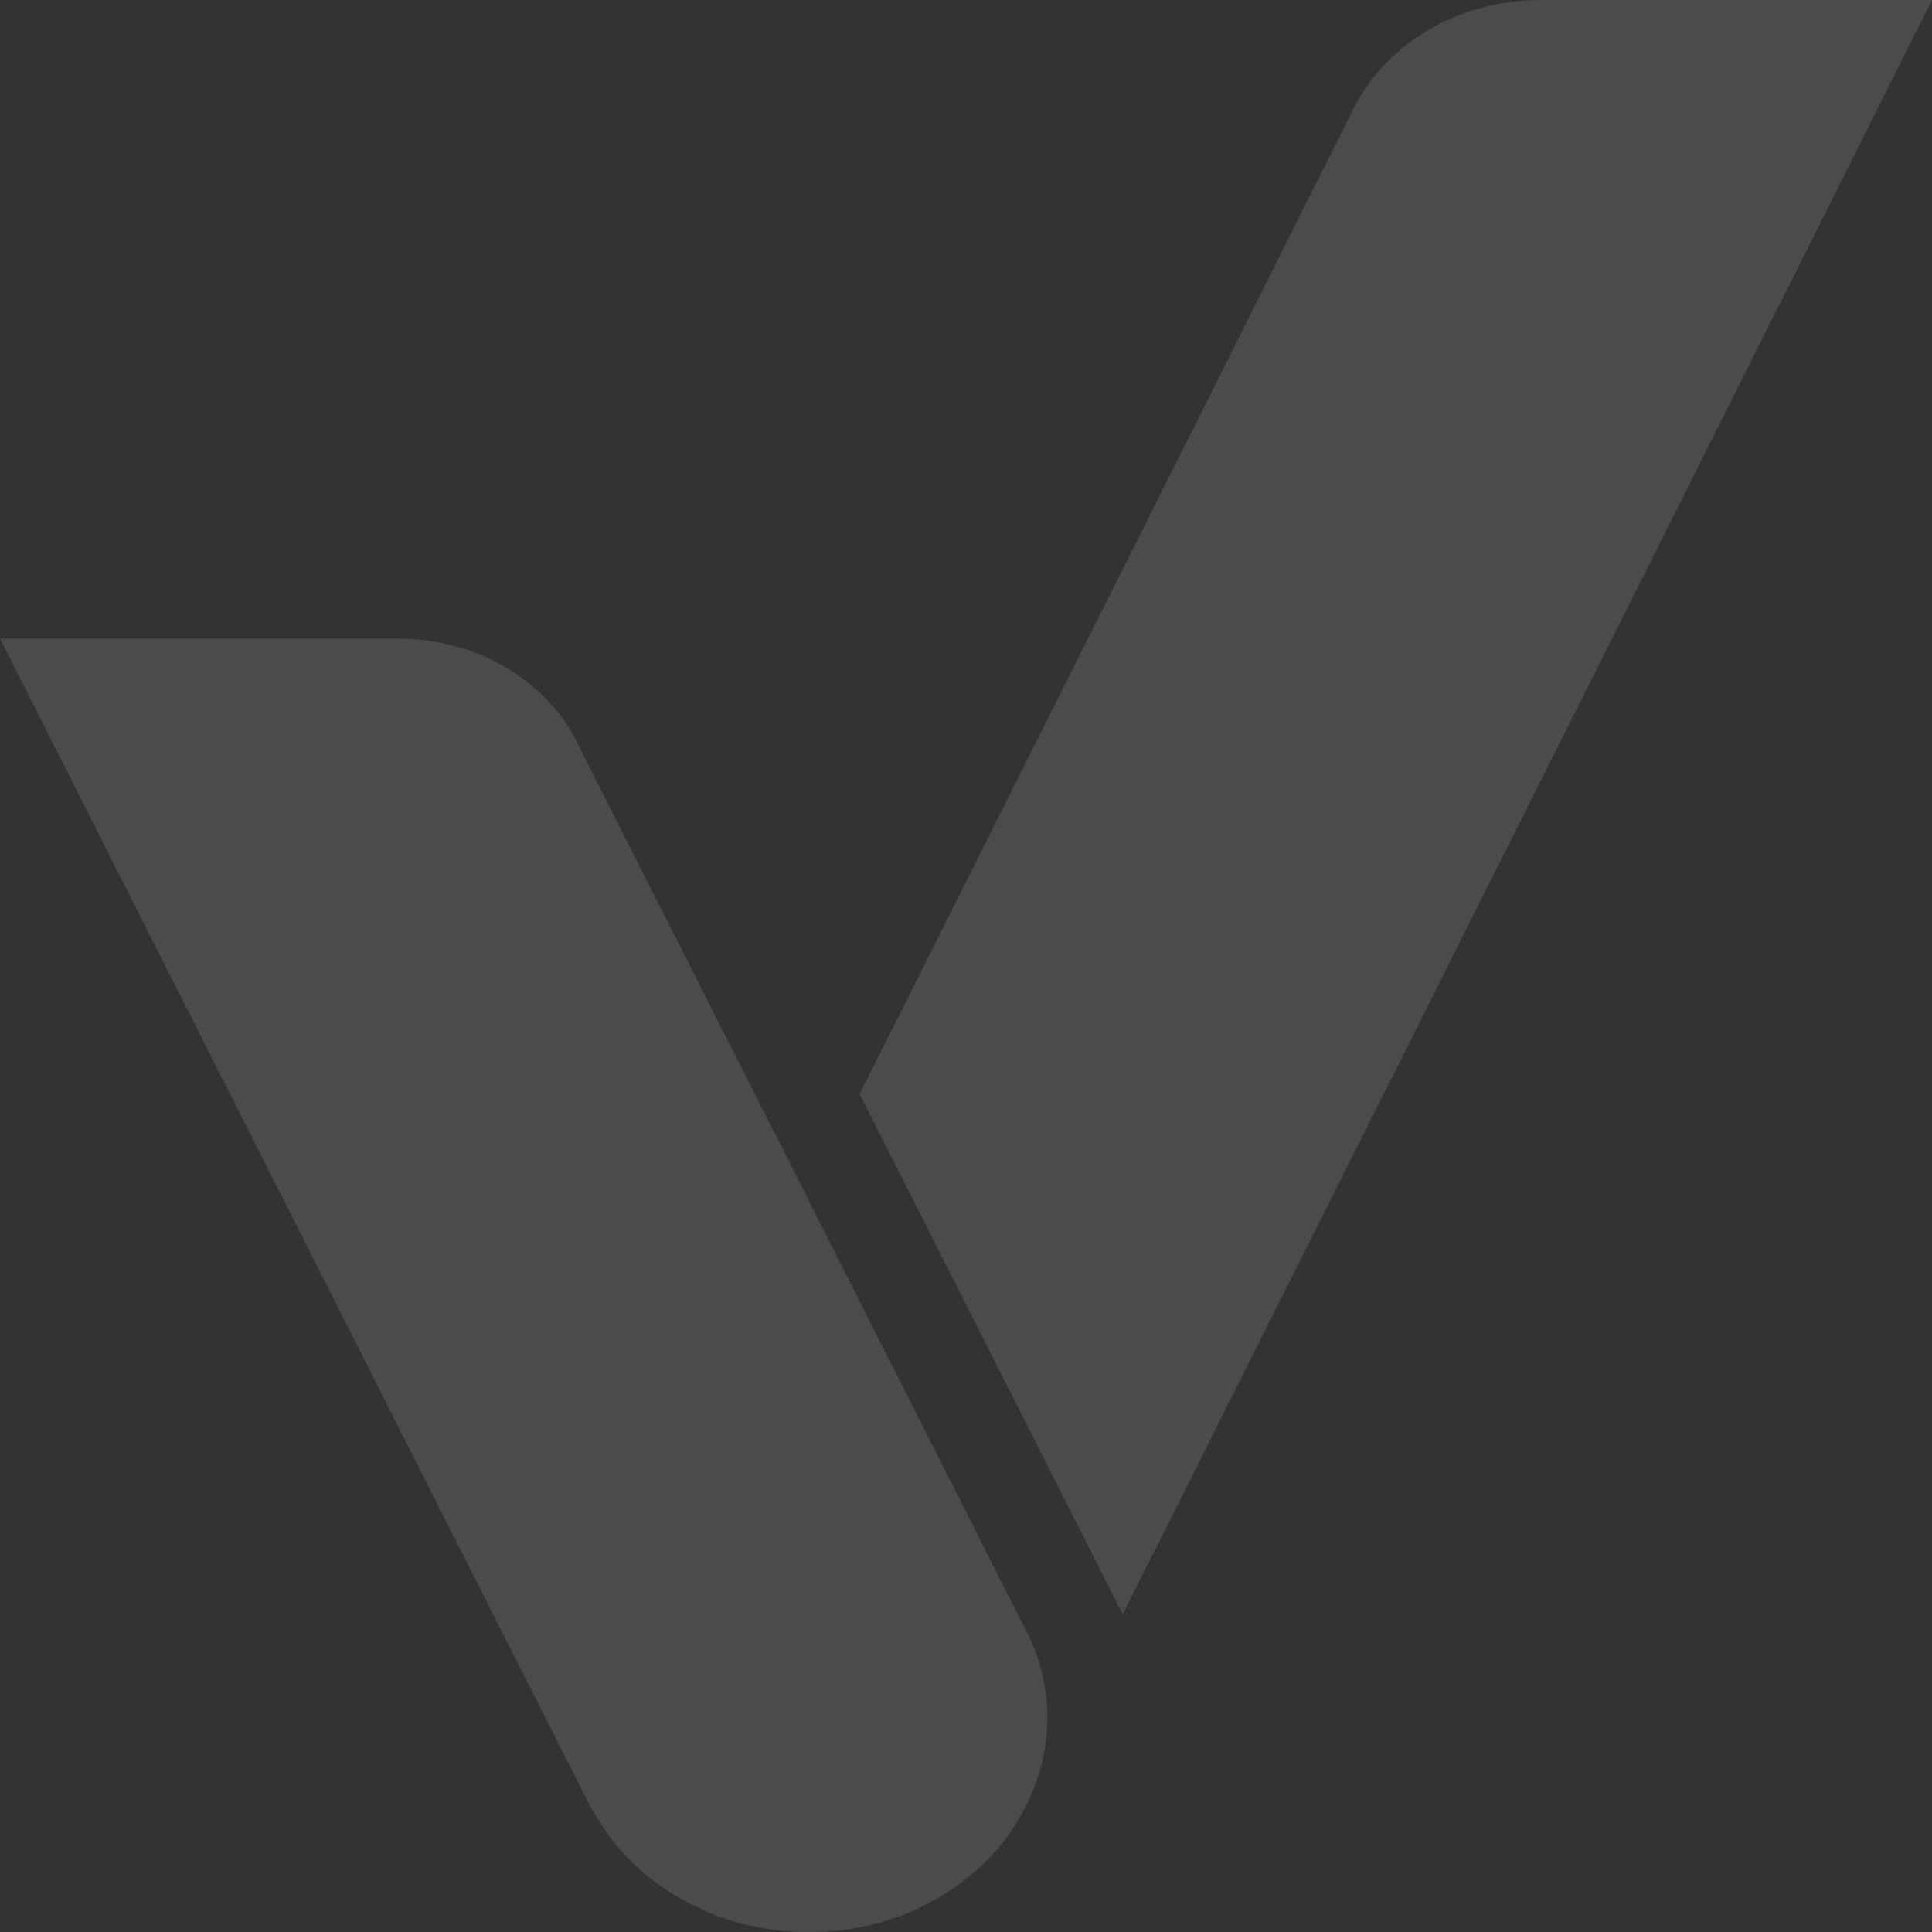 <?xml version="1.0" encoding="UTF-8"?>
<svg width="800px" height="800px" viewBox="0 0 800 800" version="1.1" xmlns="http://www.w3.org/2000/svg" xmlns:xlink="http://www.w3.org/1999/xlink">
    <rect x="0" y="0" width="800" height="800" fill="#333333" stroke="none"/>
    <title>V_icon_Vantaca (1)</title>
    <g id="Page-1" stroke="none" stroke-width="1" fill="none" fill-rule="evenodd" opacity="0.12">
        <g id="V_icon_Vantaca-(1)" fill="#FFFFFF" fill-rule="nonzero">
            <path d="M637.944,0 C604.634,0 574.366,17.499 560.608,44.721 L556.553,52.887 C556.553,52.887 556.553,52.887 556.553,52.887 L355.974,453.039 L464.881,668.475 L693.411,212.714 L800,0 L637.944,0 L637.944,0 Z" id="Path"></path>
            <path d="M424.33,674.179 L334.395,496.204 L334.395,496.204 C334.395,496.204 334.395,496.204 334.395,496.204 L334.395,495.945 C334.395,495.945 313.831,455.502 313.831,455.502 L289.935,408.318 L264.301,357.765 L243.157,315.766 C243.157,315.766 243.157,315.766 243.157,315.766 L238.812,307.081 C225.634,281.156 196.814,264.435 164.953,264.435 L0,264.435 L63.577,390.3 C63.577,390.3 63.577,390.3 63.577,390.3 L244.75,748.713 C245.474,750.009 246.343,751.176 247.067,752.472 C247.067,752.472 247.067,752.472 247.067,752.472 C247.067,752.472 247.067,752.472 247.067,752.472 C247.067,752.472 247.212,752.731 247.357,752.861 C251.846,760.509 257.784,767.768 264.881,774.12 L264.881,774.12 C268.646,777.49 272.701,780.471 276.901,783.193 C281.101,785.915 285.59,788.378 290.369,790.452 C292.252,791.36 294.135,792.267 296.017,793.045 C297.61,793.693 299.348,794.082 301.086,794.73 C303.693,795.637 306.445,796.415 309.051,797.063 C310.644,797.452 312.382,797.711 314.12,798.1 C317.017,798.619 319.913,799.137 322.954,799.396 C324.547,799.526 325.996,799.785 327.589,799.785 C331.499,800.044 335.554,800.044 339.609,799.915 C340.043,799.915 340.478,799.915 340.912,799.915 C340.912,799.915 341.057,799.915 341.202,799.915 C345.402,799.656 349.457,799.137 353.512,798.489 C353.946,798.489 354.526,798.23 354.96,798.23 C358.436,797.582 361.912,796.804 365.243,795.896 C366.112,795.637 366.98,795.248 367.849,794.989 C370.891,794.082 373.932,793.045 376.684,791.878 C376.973,791.748 377.408,791.619 377.697,791.36 C381.897,789.545 385.807,787.341 389.718,785.138 C391.166,784.36 392.469,783.453 393.917,782.545 C396.814,780.601 399.566,778.397 402.317,776.194 C408.834,770.749 414.482,764.527 419.117,757.657 C419.841,756.62 420.42,755.583 420.999,754.546 C435.626,731.084 438.668,701.659 424.475,674.308 L424.33,674.179 Z" id="Path"></path>
        </g>
    </g>
</svg>